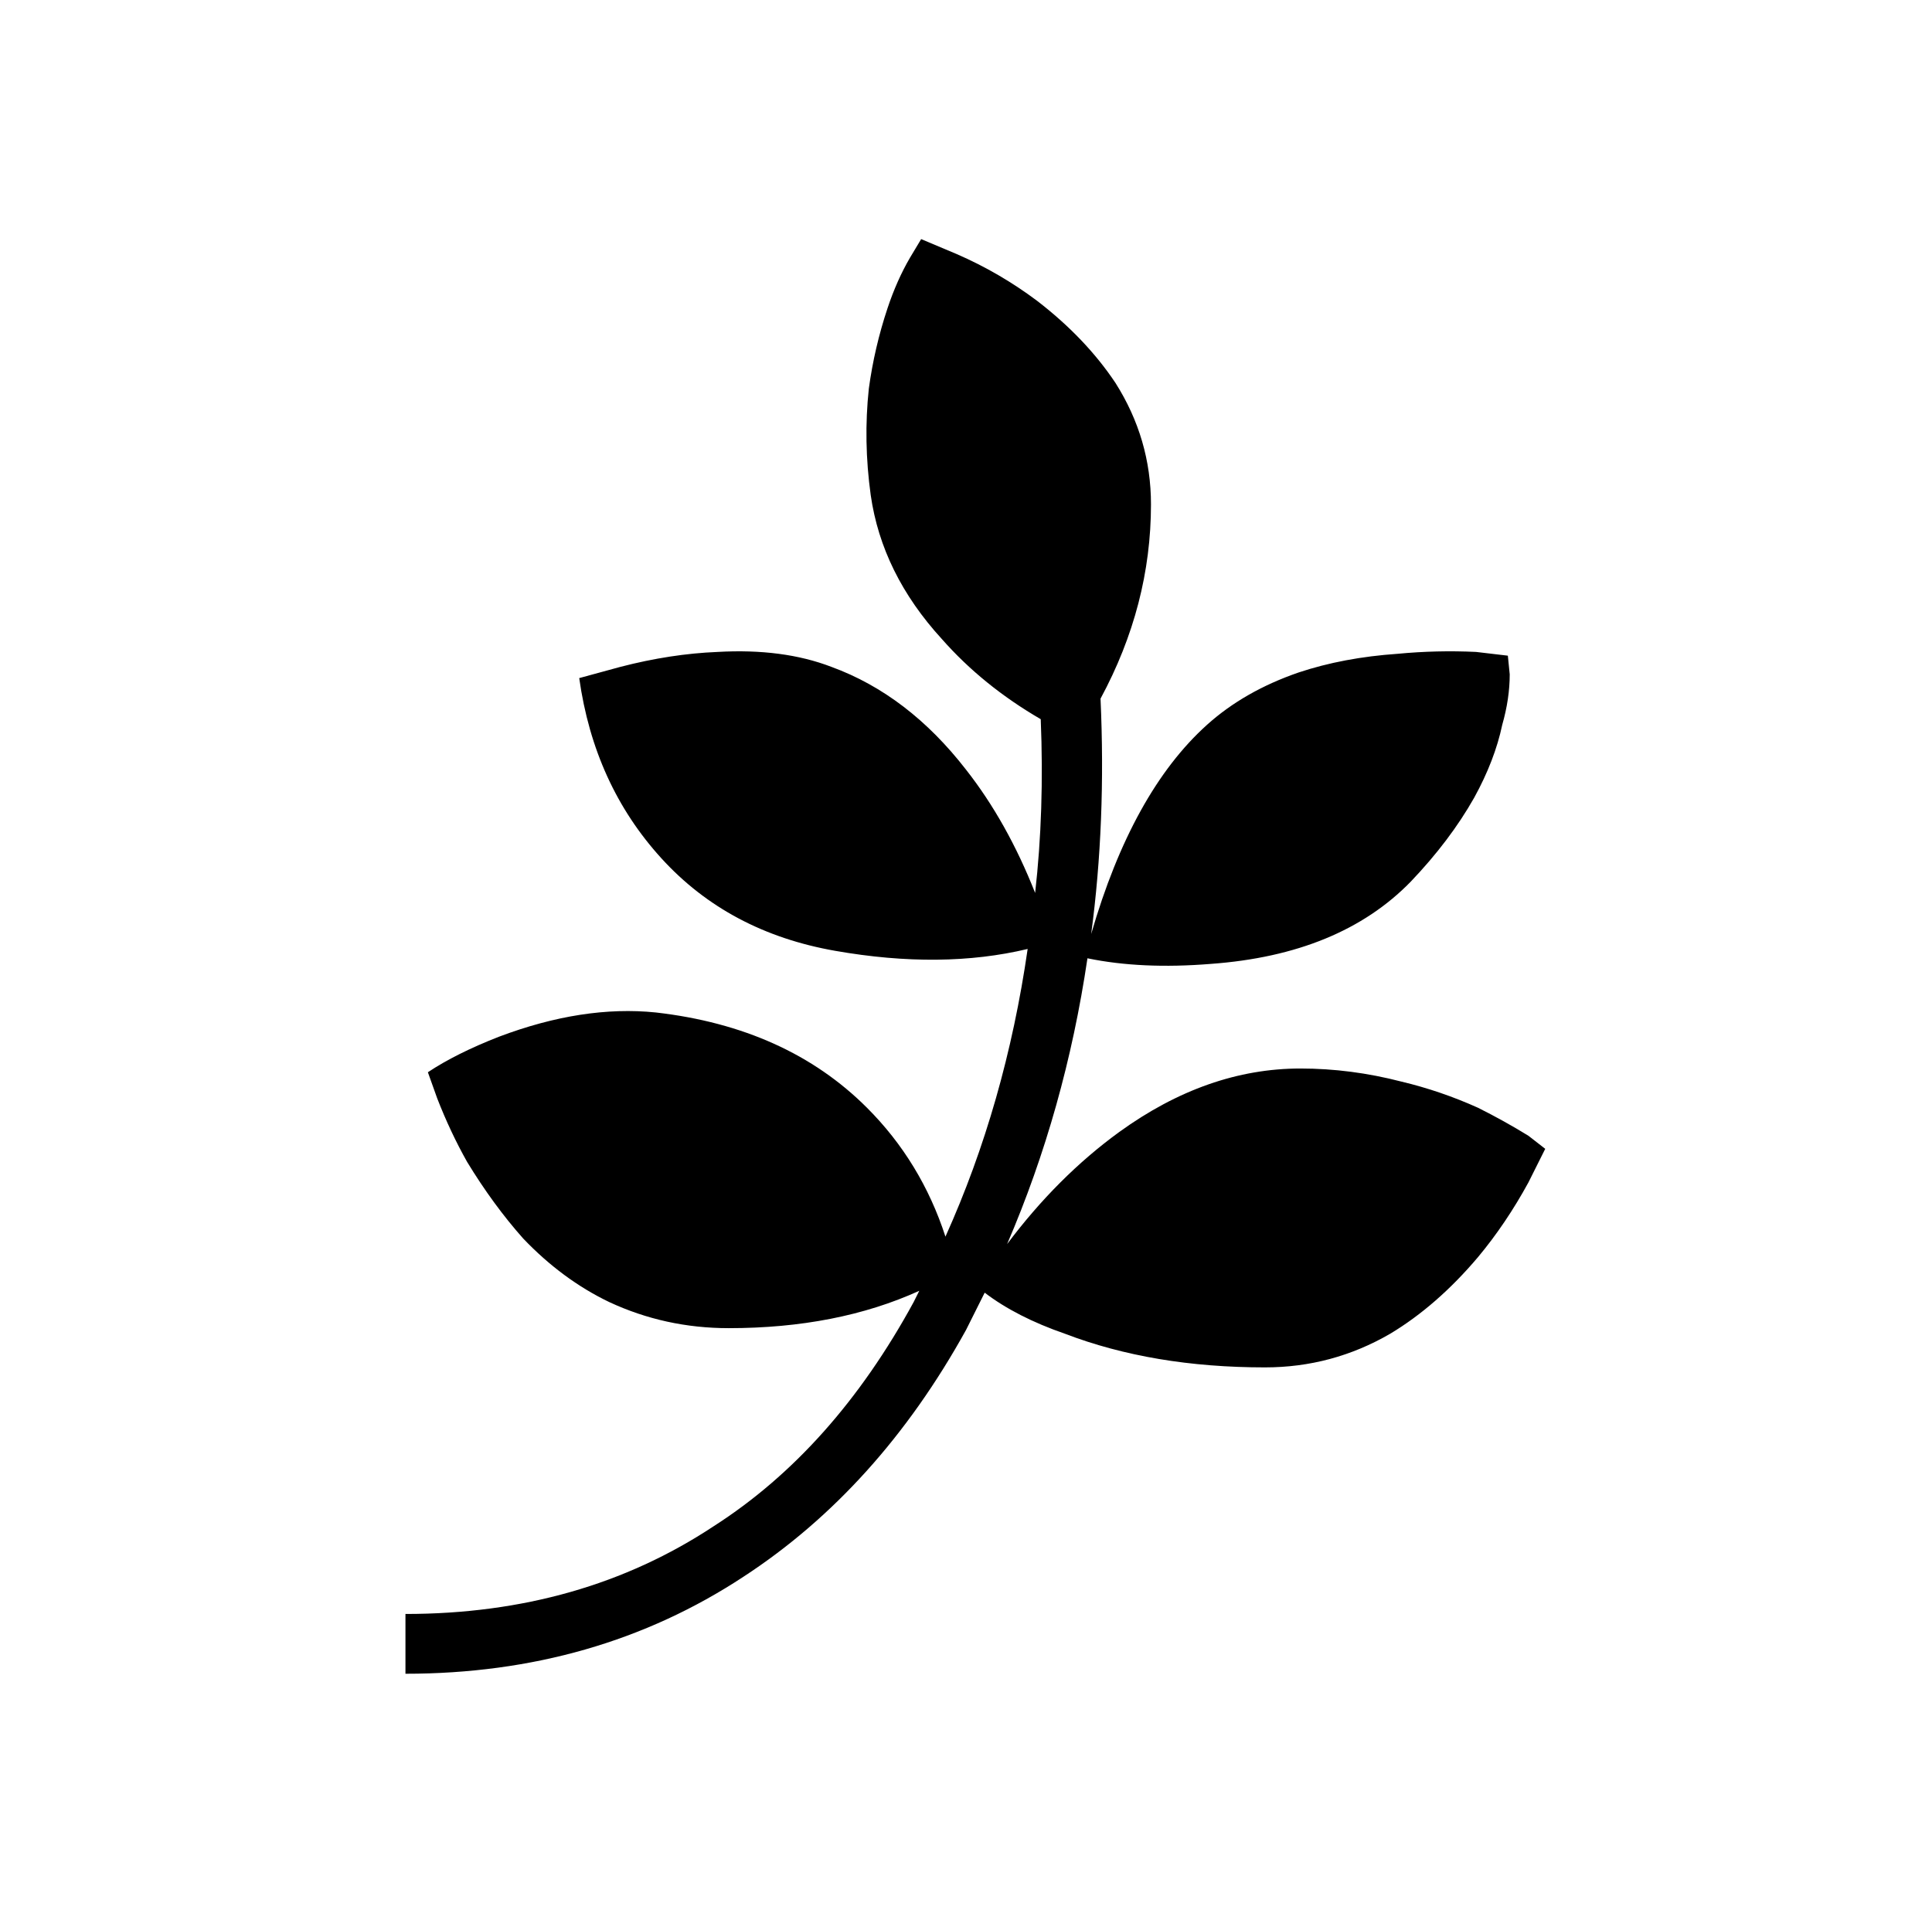 <?xml version="1.0" standalone="no"?>
<!DOCTYPE svg PUBLIC "-//W3C//DTD SVG 1.1//EN" "http://www.w3.org/Graphics/SVG/1.1/DTD/svg11.dtd" >
<svg xmlns="http://www.w3.org/2000/svg" xmlns:xlink="http://www.w3.org/1999/xlink" version="1.1" viewBox="-10 0 1034 1024">
   <path fill="currentColor"
d="M483 128l-6 10q-7 12 -12 27q-7 21 -10 43q-3 28 1 57q6 42 38 77q22 25 53 43q2 49 -3 93q-15 -38 -37 -66q-31 -40 -72 -55q-26 -10 -61 -8q-25 1 -52 8l-22 6q8 57 44 96.5t93 49.5t103 -1q-12 83 -44 154q-13 -40 -42 -69q-43 -43 -113 -51q-39 -4 -84 13
q-23 9 -38 19l5 14q7 18 16 34q14 23 30 41q21 22 46 34q30 14 64 14q58 0 102 -20l-3 6q-43 79 -107 120q-71 47 -165 47v32q102 0 181 -52q72 -47 119 -132l10 -20q17 13 43 22q47 18 107 18q36 0 67 -18q25 -15 47 -41q15 -18 27 -40l9 -18l-9 -7q-13 -8 -27 -15
q-20 -9 -41 -14q-27 -7 -54 -7q-50 0 -97 34q-33 24 -60 60q31 -72 43 -153q29 6 66 3q69 -5 107 -44q21 -22 34 -45q11 -20 15 -39q4 -14 4 -27l-1 -10l-17 -2q-21 -1 -42 1q-29 2 -53 10q-29 10 -49 28q-40 36 -62 112q8 -60 5 -126q27 -50 27 -104q0 -35 -19 -65
q-16 -24 -42 -44q-20 -15 -43 -25z" />
</svg>
